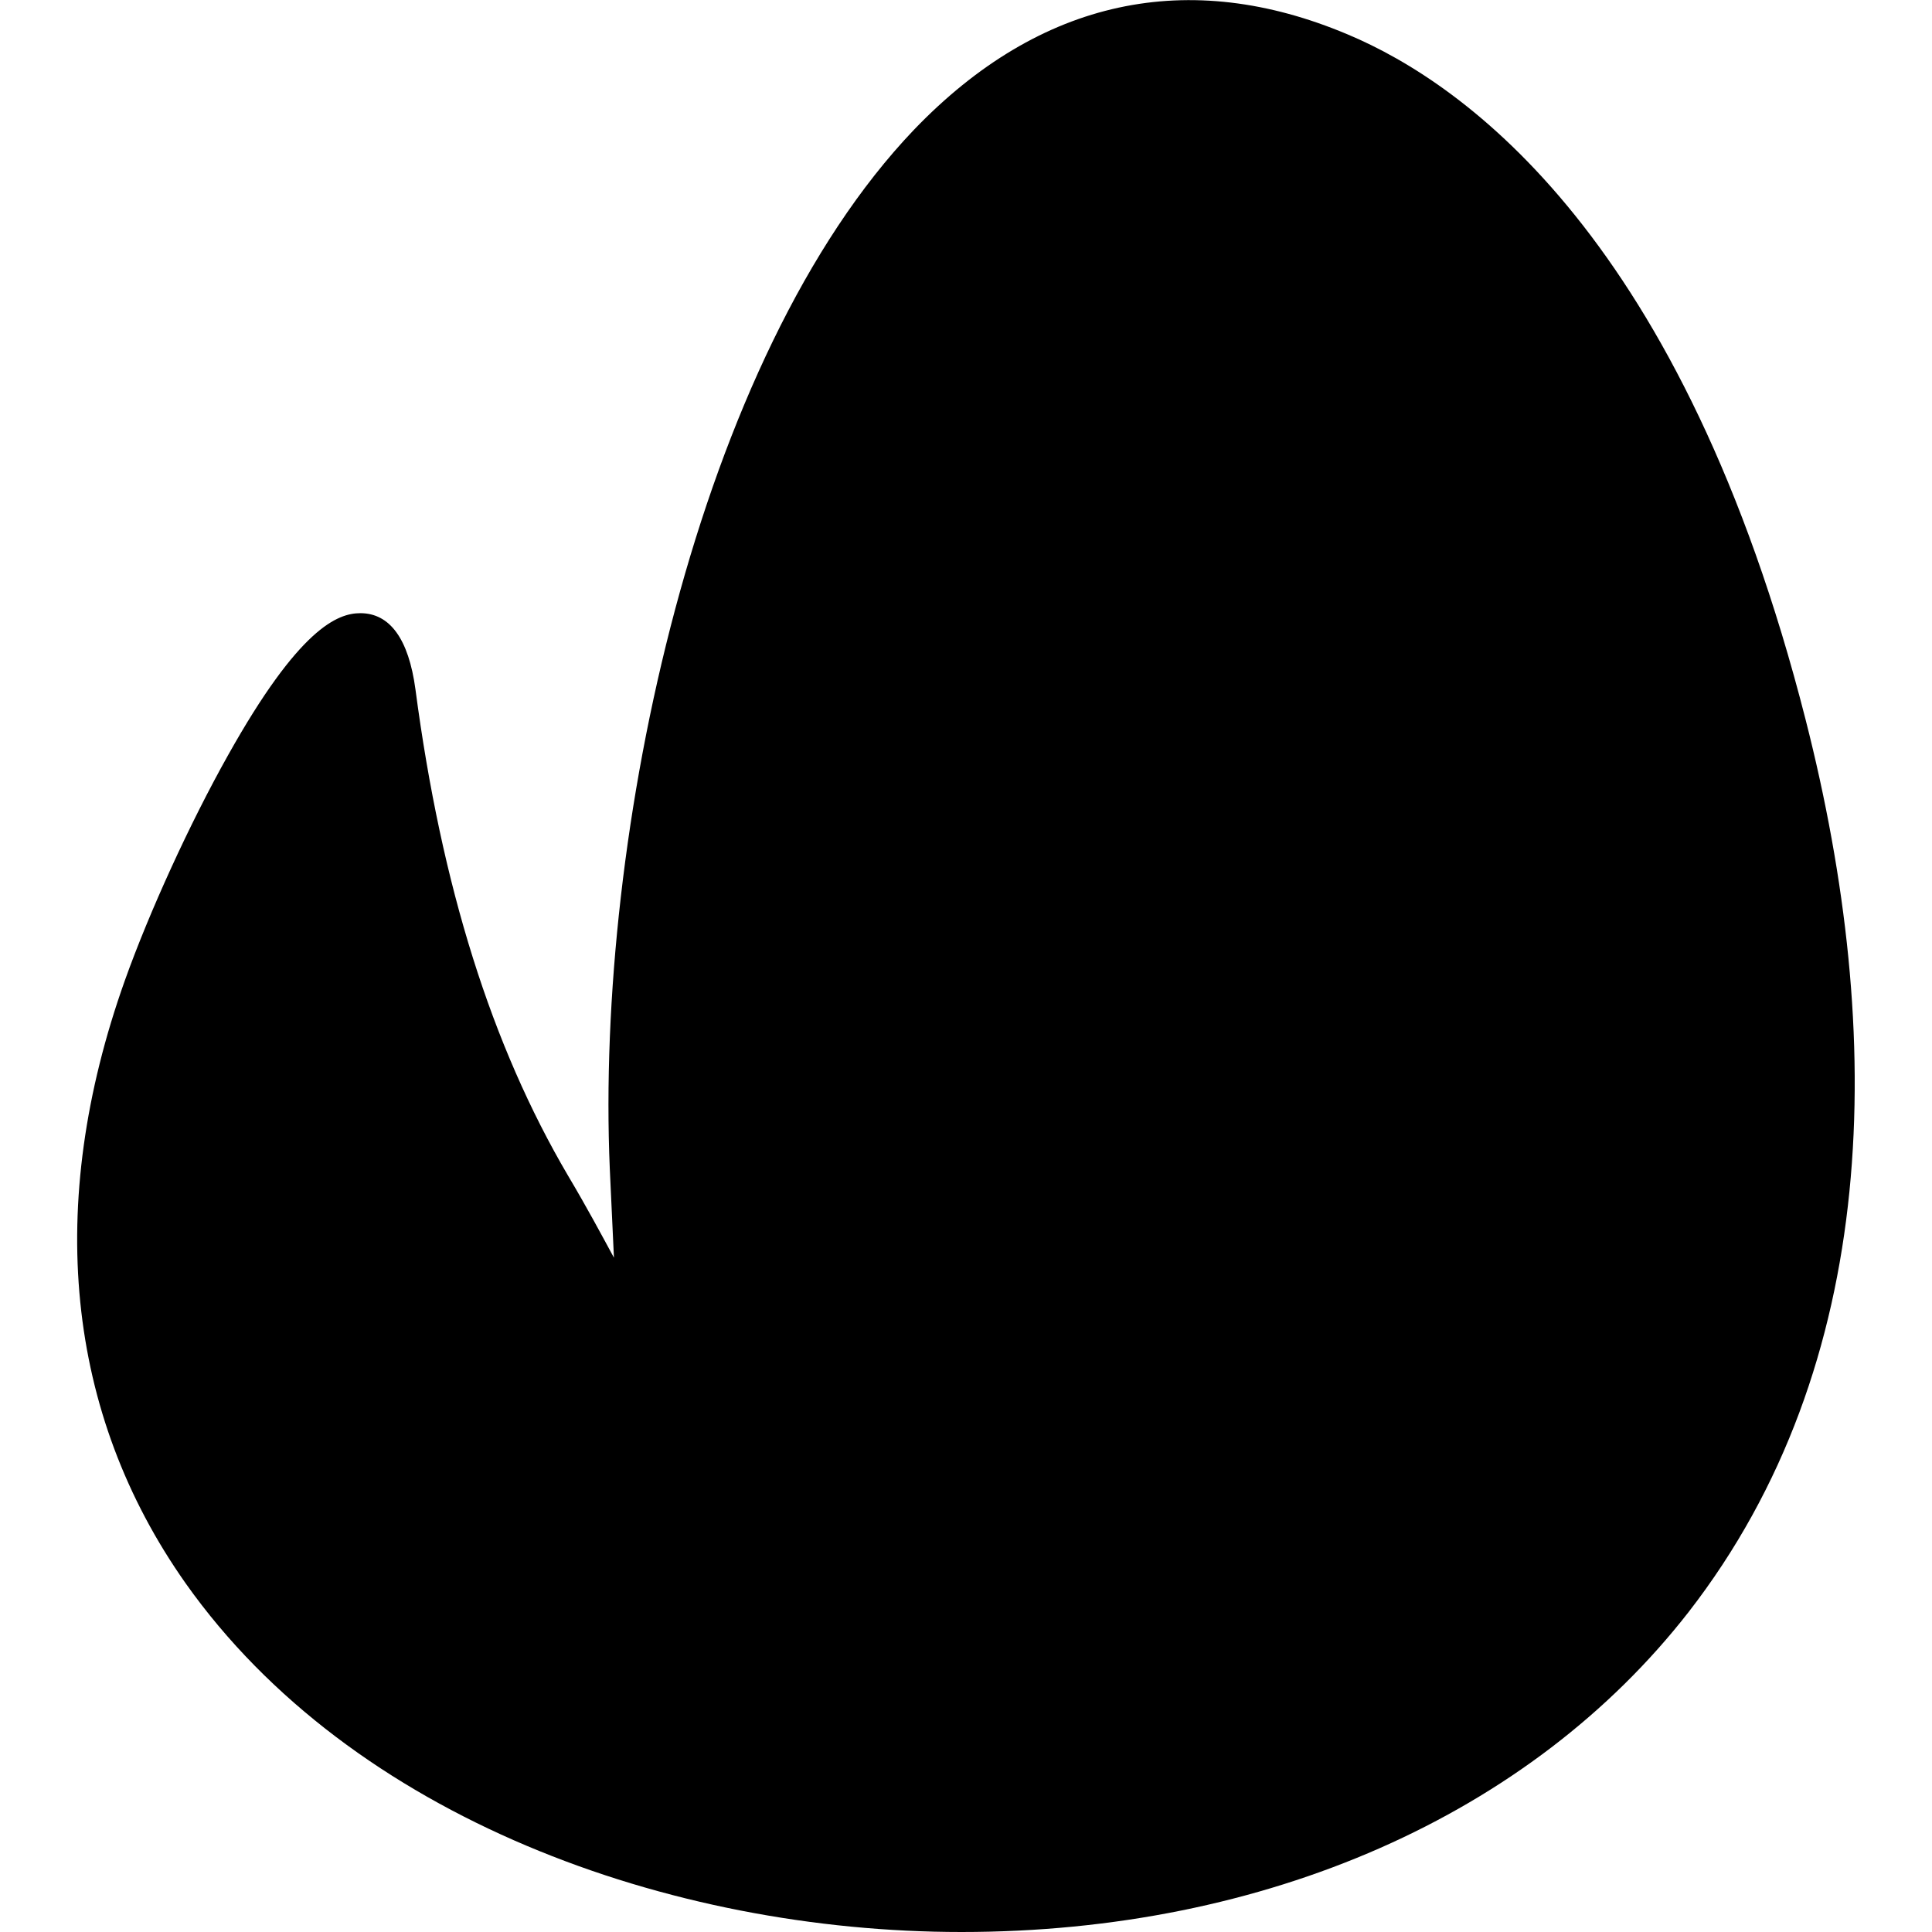 <svg xmlns="http://www.w3.org/2000/svg" xmlns:xlink="http://www.w3.org/1999/xlink" x="0px" y="0px" viewBox="0 0 512 512" style="enable-background:new 0 0 512 512;" xml:space="preserve"><path class="st0" d="M254.8,512c-77.3,0-161.6-30.2-205.6-92.4c-31.8-45.1-37.3-100.3-16.1-159.8c6.5-18.2,17.2-41.6,27.3-59.6 c18.9-33.8,29.1-37.7,35.1-37.7c7.8,0,12.8,6.8,14.6,20.2c6.9,52.3,20.2,94.4,40.4,128.8c5,8.4,9,15.9,12.2,21.8l-1.1-23.6 c-3.8-88.6,23.2-215.2,80.6-275.3C275.7-0.5,315.1-8.6,357.1,9.1c31.5,13.2,89,54.4,121.4,181.6c21.4,83.9,19.9,170.9-31,236.5 C405.6,481,335.4,512,254.8,512z"></path></svg>